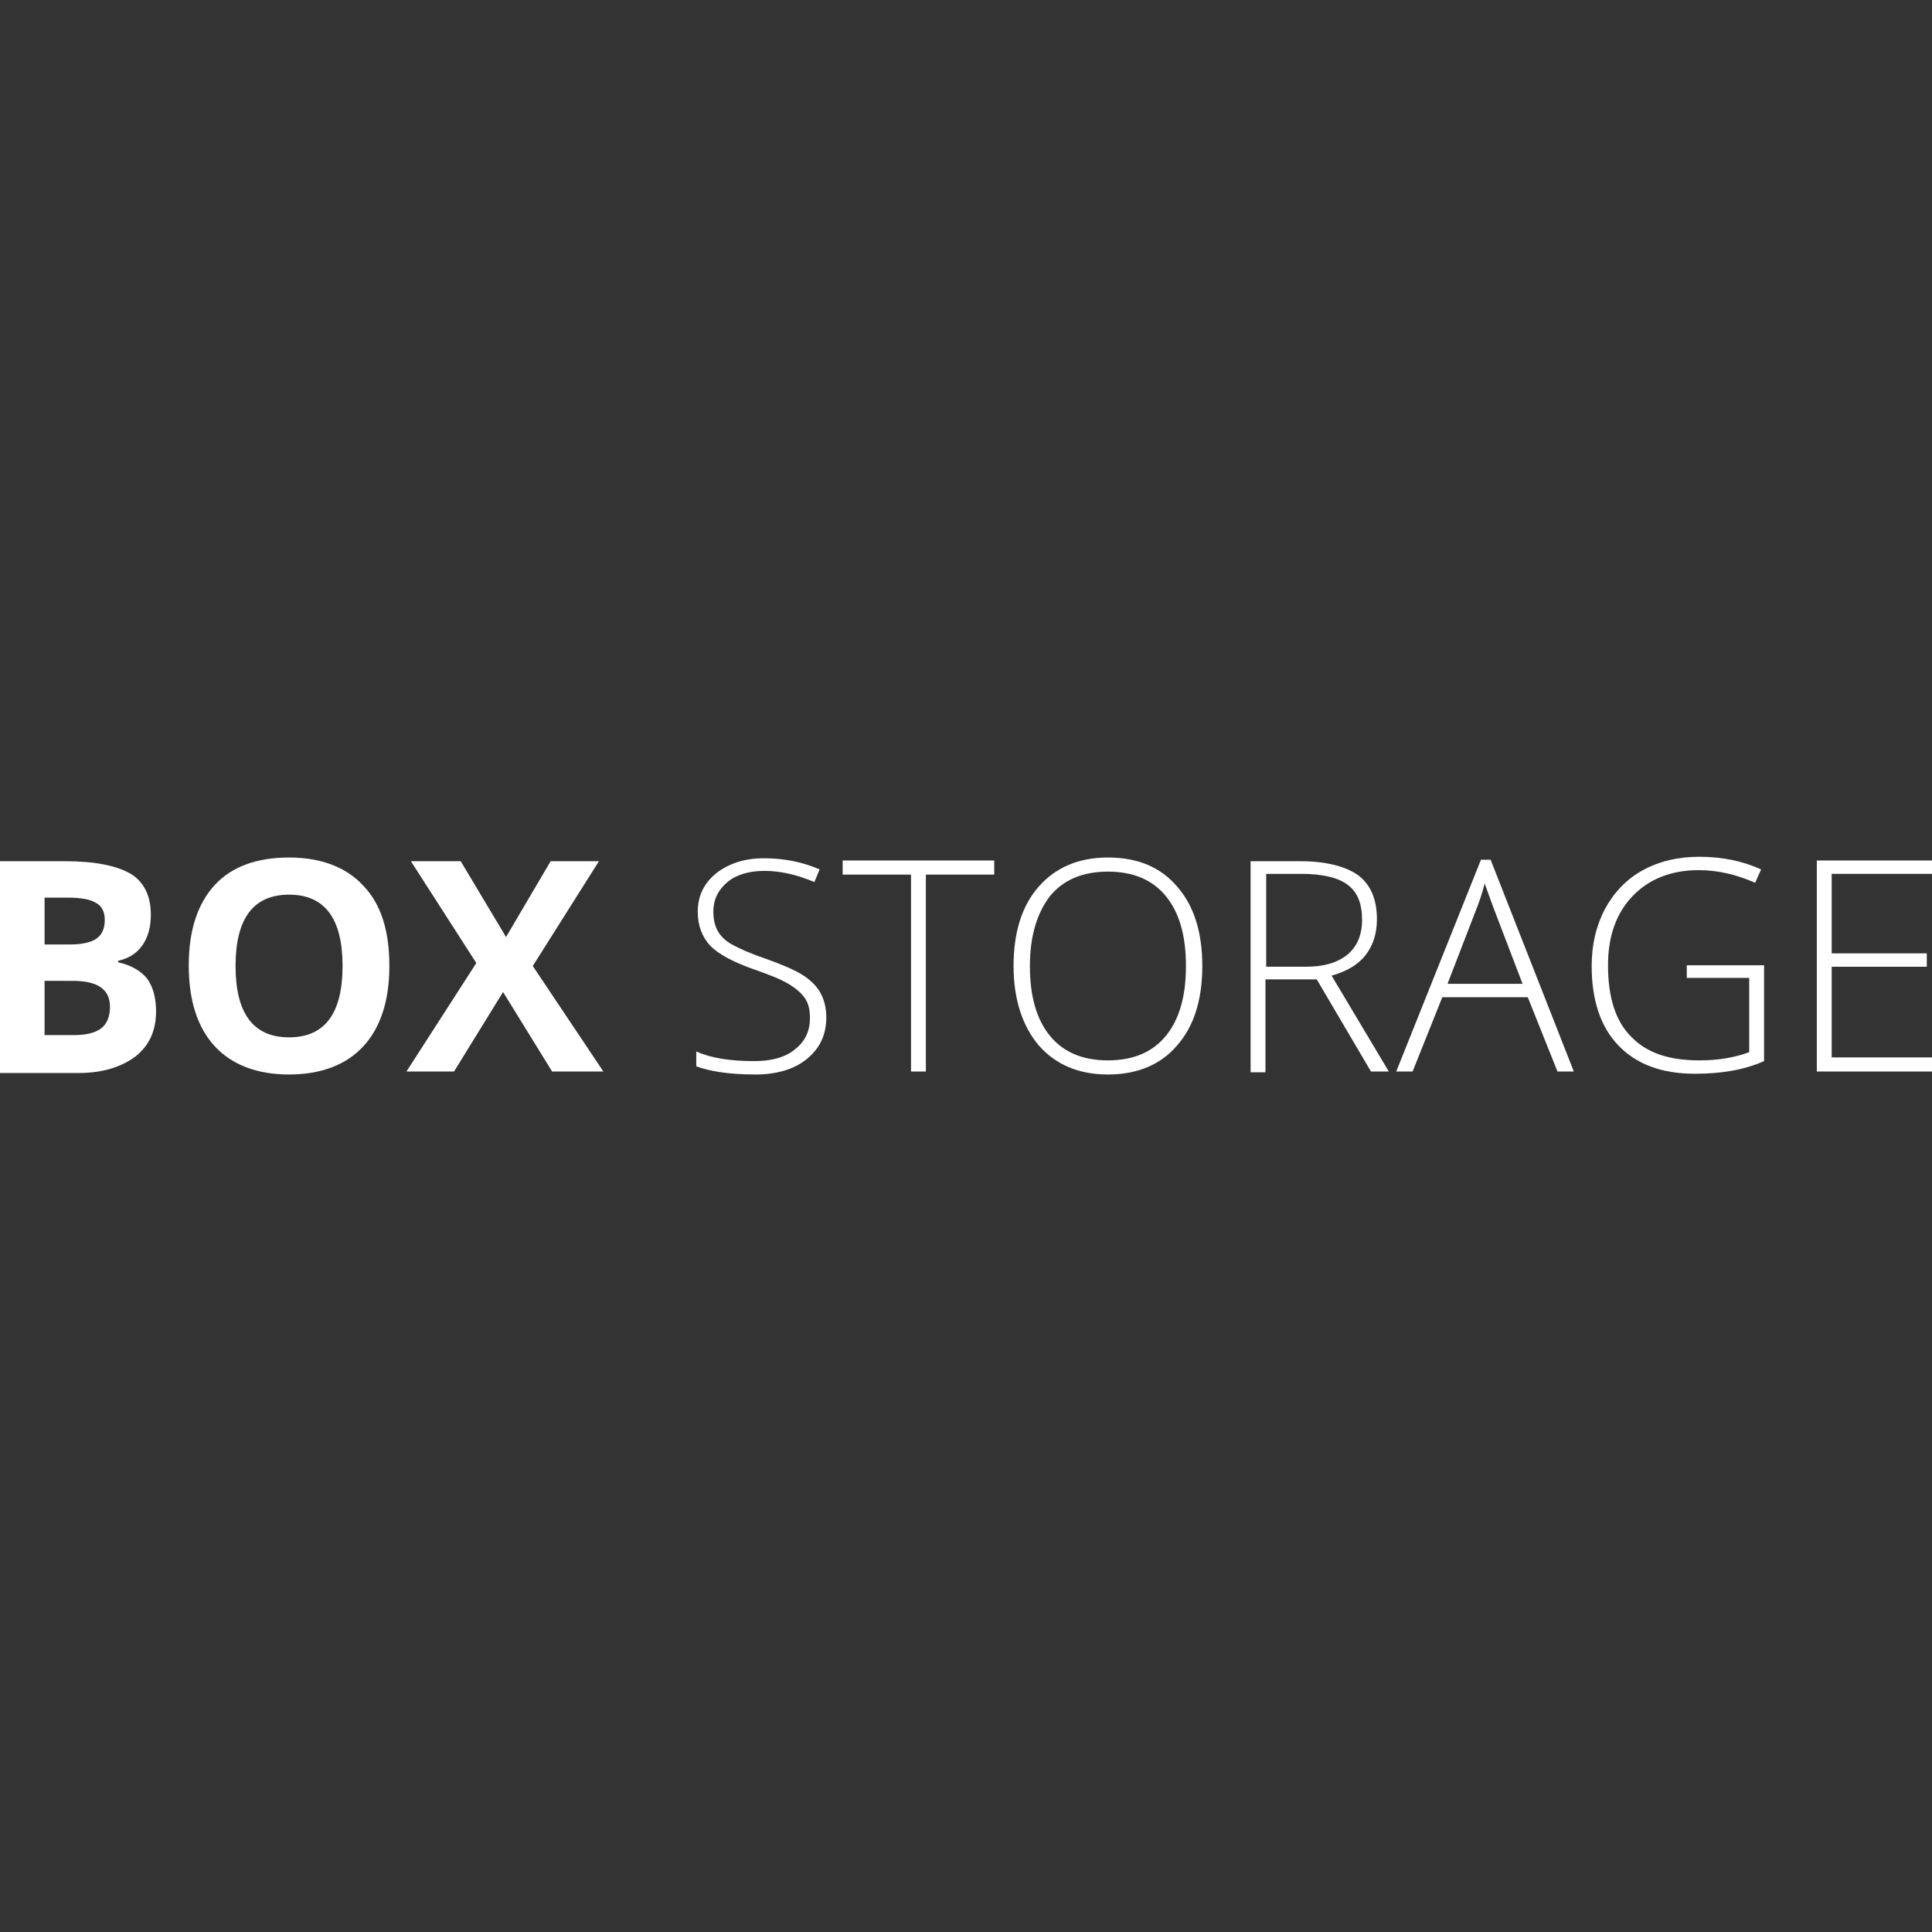 <?xml version="1.0" encoding="utf-8"?>
<!-- Generator: Adobe Illustrator 27.7.0, SVG Export Plug-In . SVG Version: 6.00 Build 0)  -->
<svg version="1.1" id="Layer_1" xmlns="http://www.w3.org/2000/svg" xmlns:xlink="http://www.w3.org/1999/xlink" x="0px" y="0px"
	 viewBox="0 0 260 260" style="enable-background:new 0 0 260 260;" xml:space="preserve">
<rect x="0" y="0" width="260" height="260" fill="#333333" stroke="none"/>
<style type="text/css">
	.st0{fill:#FFFFFF;}
</style>
<g>
	<path class="st0" d="M0,115.9h8.8c4,0,6.9,0.6,8.8,1.7c1.8,1.1,2.7,3,2.7,5.5c0,1.7-0.4,3.1-1.2,4.2c-0.8,1.1-1.9,1.7-3.2,2v0.2
		c1.8,0.4,3.1,1.2,3.9,2.2c0.8,1.1,1.2,2.6,1.2,4.4c0,2.6-0.9,4.6-2.8,6.1c-1.9,1.4-4.4,2.2-7.6,2.2H0V115.9z M6,127.1h3.5
		c1.6,0,2.8-0.3,3.5-0.8c0.7-0.5,1.1-1.3,1.1-2.5c0-1.1-0.4-1.9-1.2-2.3c-0.8-0.5-2.1-0.7-3.8-0.7H6V127.1z M6,131.9v7.4h3.9
		c1.7,0,2.9-0.3,3.7-0.9c0.8-0.6,1.2-1.6,1.2-2.9c0-2.4-1.7-3.5-5-3.5H6z"/>
	<path class="st0" d="M52.4,130c0,4.7-1.2,8.3-3.5,10.8s-5.7,3.8-10,3.8s-7.7-1.3-10-3.8s-3.5-6.1-3.5-10.9c0-4.7,1.2-8.3,3.5-10.8
		c2.3-2.5,5.7-3.7,10-3.7s7.7,1.3,10,3.8C51.3,121.7,52.4,125.3,52.4,130z M31.7,130c0,3.2,0.6,5.6,1.8,7.2c1.2,1.6,3,2.4,5.4,2.4
		c4.8,0,7.2-3.2,7.2-9.6c0-6.4-2.4-9.6-7.2-9.6c-2.4,0-4.2,0.8-5.4,2.4C32.3,124.4,31.7,126.8,31.7,130z"/>
	<path class="st0" d="M81.2,144.2h-6.9l-6.6-10.7l-6.6,10.7h-6.4l9.4-14.6l-8.8-13.7H62l6.1,10.2l6-10.2h6.5l-8.9,14.1L81.2,144.2z"
		/>
	<path class="st0" d="M111.2,136.9c0,2.4-0.9,4.2-2.6,5.6c-1.7,1.4-4.1,2.1-6.9,2.1c-3.5,0-6.1-0.4-8-1.1v-2c2,0.9,4.6,1.3,7.8,1.3
		c2.3,0,4.2-0.5,5.5-1.6c1.4-1.1,2-2.5,2-4.2c0-1.1-0.2-2-0.7-2.7c-0.5-0.7-1.2-1.3-2.2-1.9c-1-0.6-2.5-1.2-4.5-1.9
		c-2.9-1-4.9-2.1-6-3.2c-1.1-1.2-1.7-2.7-1.7-4.6c0-2.1,0.8-3.8,2.5-5.2c1.7-1.3,3.8-2,6.4-2c2.7,0,5.2,0.5,7.5,1.5l-0.7,1.7
		c-2.4-1-4.6-1.5-6.7-1.5c-2.1,0-3.8,0.5-5,1.5c-1.2,1-1.9,2.3-1.9,4c0,1,0.2,1.9,0.6,2.6c0.4,0.7,1,1.3,1.9,1.8
		c0.9,0.5,2.4,1.2,4.5,1.9c2.2,0.8,3.9,1.5,5,2.2c1.1,0.7,1.9,1.5,2.4,2.4C110.9,134.5,111.2,135.6,111.2,136.9z"/>
	<path class="st0" d="M124.6,144.2h-2v-26.5h-9.2v-1.9h20.4v1.9h-9.2V144.2z"/>
	<path class="st0" d="M161.8,130c0,4.5-1.1,8.1-3.4,10.7c-2.2,2.6-5.4,3.9-9.3,3.9c-3.9,0-7-1.3-9.3-3.9c-2.2-2.6-3.4-6.2-3.4-10.7
		c0-4.5,1.1-8.1,3.4-10.7c2.3-2.6,5.4-3.9,9.3-3.9c4,0,7.1,1.3,9.3,3.9C160.7,121.9,161.8,125.5,161.8,130z M138.6,130
		c0,4.1,0.9,7.2,2.7,9.4c1.8,2.2,4.4,3.3,7.8,3.3c3.4,0,6-1.1,7.8-3.3c1.8-2.2,2.7-5.3,2.7-9.4c0-4.1-0.9-7.2-2.7-9.4
		c-1.8-2.2-4.4-3.3-7.8-3.3c-3.4,0-6,1.1-7.8,3.3C139.6,122.8,138.6,125.9,138.6,130z"/>
	<path class="st0" d="M170.3,131.9v12.4h-2v-28.4h6.7c3.5,0,6.1,0.7,7.8,1.9c1.7,1.3,2.5,3.3,2.5,5.9c0,1.9-0.5,3.5-1.5,4.8
		c-1,1.3-2.5,2.2-4.6,2.8l7.7,12.9h-2.4l-7.3-12.4H170.3z M170.3,130.1h5.4c2.4,0,4.2-0.5,5.6-1.6c1.3-1.1,2-2.6,2-4.7
		c0-2.2-0.6-3.7-1.9-4.7c-1.3-1-3.4-1.5-6.3-1.5h-4.7V130.1z"/>
	<path class="st0" d="M205.6,134.2h-11.5l-4,10h-2.2l11.4-28.5h1.3l11.2,28.5h-2.2L205.6,134.2z M194.8,132.4h10.1l-3.9-10.2
		c-0.3-0.8-0.7-1.9-1.2-3.3c-0.3,1.2-0.7,2.4-1.1,3.4L194.8,132.4z"/>
	<path class="st0" d="M226.9,129.9h10.5v12.9c-2.7,1.2-5.8,1.7-9.3,1.7c-4.5,0-7.9-1.3-10.3-3.8c-2.4-2.5-3.6-6.1-3.6-10.7
		c0-2.9,0.6-5.4,1.8-7.7c1.2-2.2,2.9-4,5.1-5.2c2.2-1.2,4.7-1.8,7.6-1.8c3.1,0,5.9,0.6,8.3,1.7l-0.8,1.8c-2.5-1.1-5-1.7-7.6-1.7
		c-3.7,0-6.7,1.2-8.9,3.5c-2.2,2.3-3.3,5.4-3.3,9.3c0,4.3,1,7.5,3.1,9.6c2.1,2.2,5.1,3.2,9.2,3.2c2.6,0,4.8-0.4,6.7-1.1v-10h-8.4
		V129.9z"/>
	<path class="st0" d="M260,144.2h-15.5v-28.4H260v1.8h-13.5v10.7h12.8v1.8h-12.8v12.2H260V144.2z"/>
</g>
</svg>
